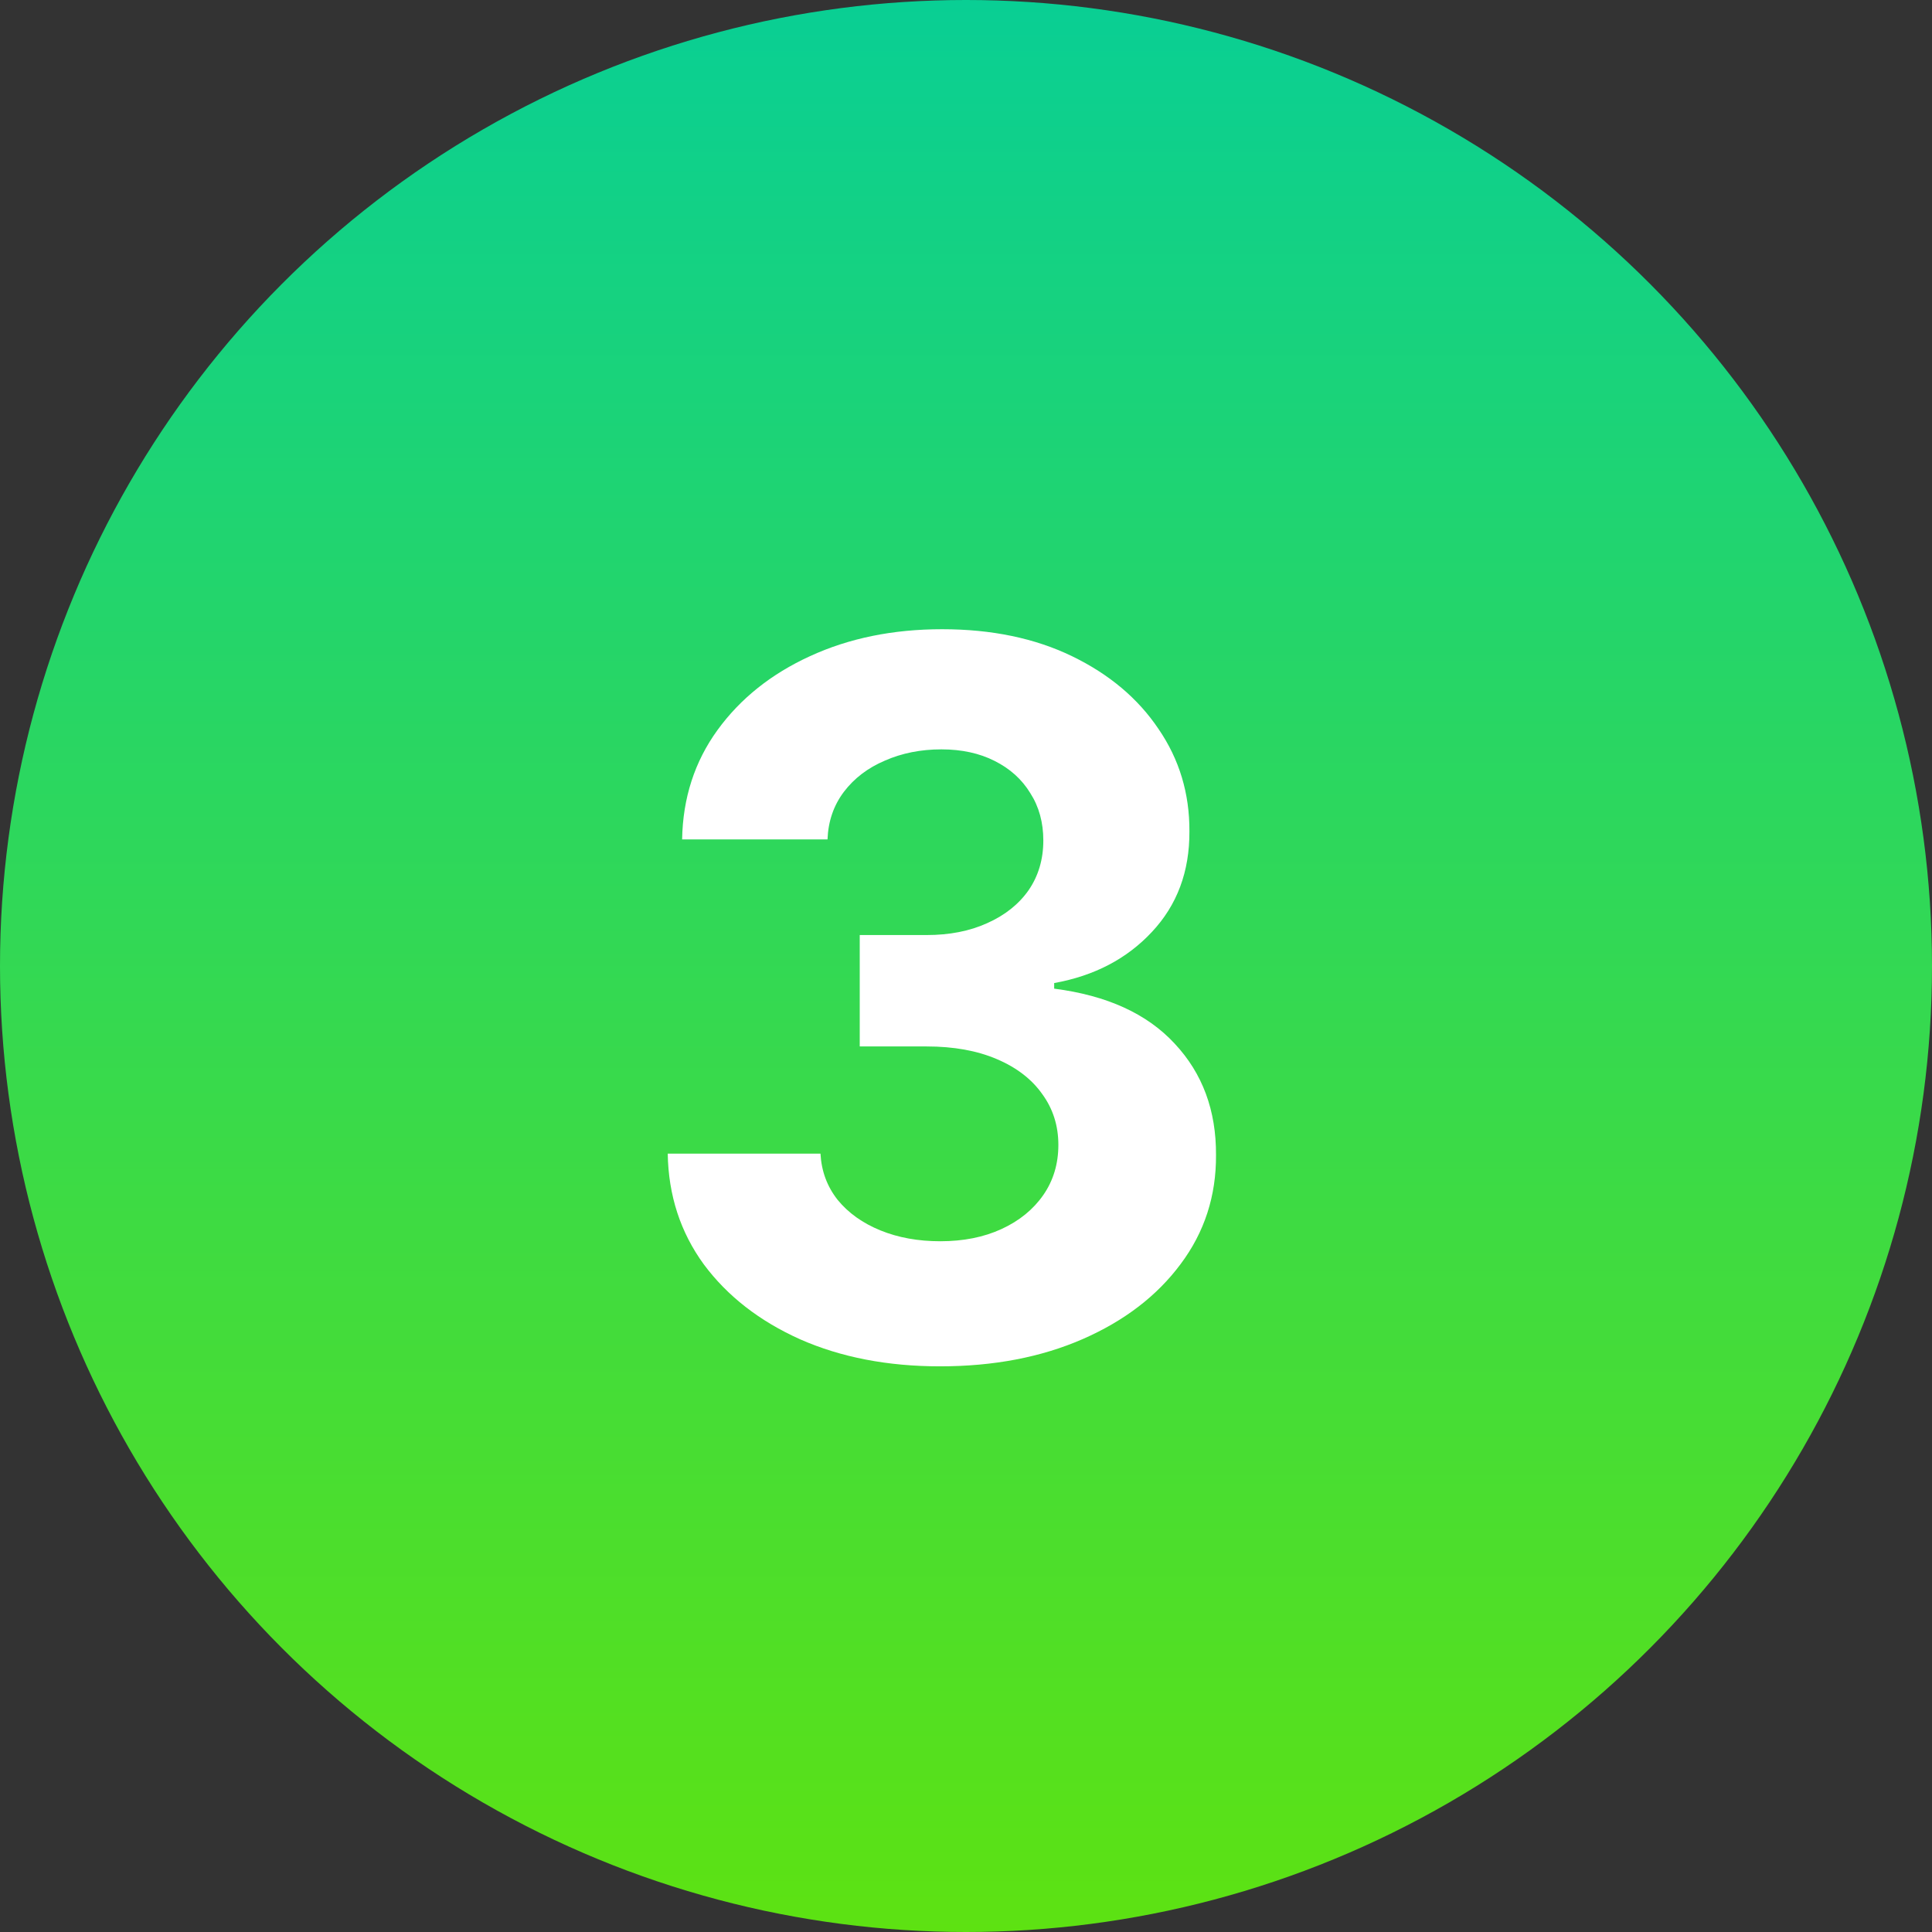 <?xml version="1.0" encoding="UTF-8"?> <svg xmlns="http://www.w3.org/2000/svg" width="47" height="47" viewBox="0 0 47 47" fill="none"><rect x="0" y="0" width="47" height="47" fill="#333333" stroke="none"/><circle cx="23.5" cy="23.5" r="23.5" fill="url(#paint0_linear_1656_83)"></circle><path d="M22.866 33.239C21.594 33.239 20.46 33.02 19.466 32.582C18.477 32.139 17.696 31.531 17.122 30.759C16.554 29.98 16.261 29.082 16.244 28.065H19.96C19.983 28.491 20.122 28.866 20.378 29.19C20.639 29.509 20.986 29.756 21.418 29.932C21.849 30.108 22.335 30.196 22.875 30.196C23.438 30.196 23.935 30.097 24.366 29.898C24.798 29.699 25.136 29.423 25.381 29.071C25.625 28.719 25.747 28.312 25.747 27.852C25.747 27.386 25.616 26.974 25.355 26.616C25.099 26.253 24.73 25.969 24.247 25.764C23.77 25.56 23.202 25.457 22.543 25.457H20.915V22.747H22.543C23.099 22.747 23.591 22.651 24.017 22.457C24.449 22.264 24.784 21.997 25.023 21.656C25.261 21.31 25.381 20.906 25.381 20.446C25.381 20.009 25.276 19.625 25.065 19.296C24.861 18.96 24.571 18.699 24.196 18.511C23.827 18.324 23.395 18.23 22.901 18.23C22.401 18.23 21.943 18.321 21.528 18.503C21.114 18.679 20.781 18.932 20.531 19.261C20.281 19.591 20.148 19.977 20.131 20.421H16.594C16.611 19.415 16.898 18.528 17.454 17.761C18.011 16.994 18.761 16.395 19.704 15.963C20.653 15.526 21.724 15.307 22.918 15.307C24.122 15.307 25.176 15.526 26.079 15.963C26.983 16.401 27.685 16.991 28.185 17.736C28.69 18.474 28.94 19.304 28.935 20.224C28.94 21.202 28.636 22.017 28.023 22.671C27.415 23.324 26.622 23.739 25.645 23.915V24.051C26.929 24.216 27.906 24.662 28.577 25.389C29.253 26.111 29.588 27.014 29.582 28.099C29.588 29.094 29.301 29.977 28.722 30.75C28.148 31.523 27.355 32.131 26.344 32.574C25.332 33.017 24.173 33.239 22.866 33.239Z" fill="white"></path><defs><linearGradient id="paint0_linear_1656_83" x1="23.5" y1="0" x2="23.5" y2="47" gradientUnits="userSpaceOnUse"><stop stop-color="#09CF94"></stop><stop offset="1" stop-color="#5DE212"></stop></linearGradient></defs></svg> 